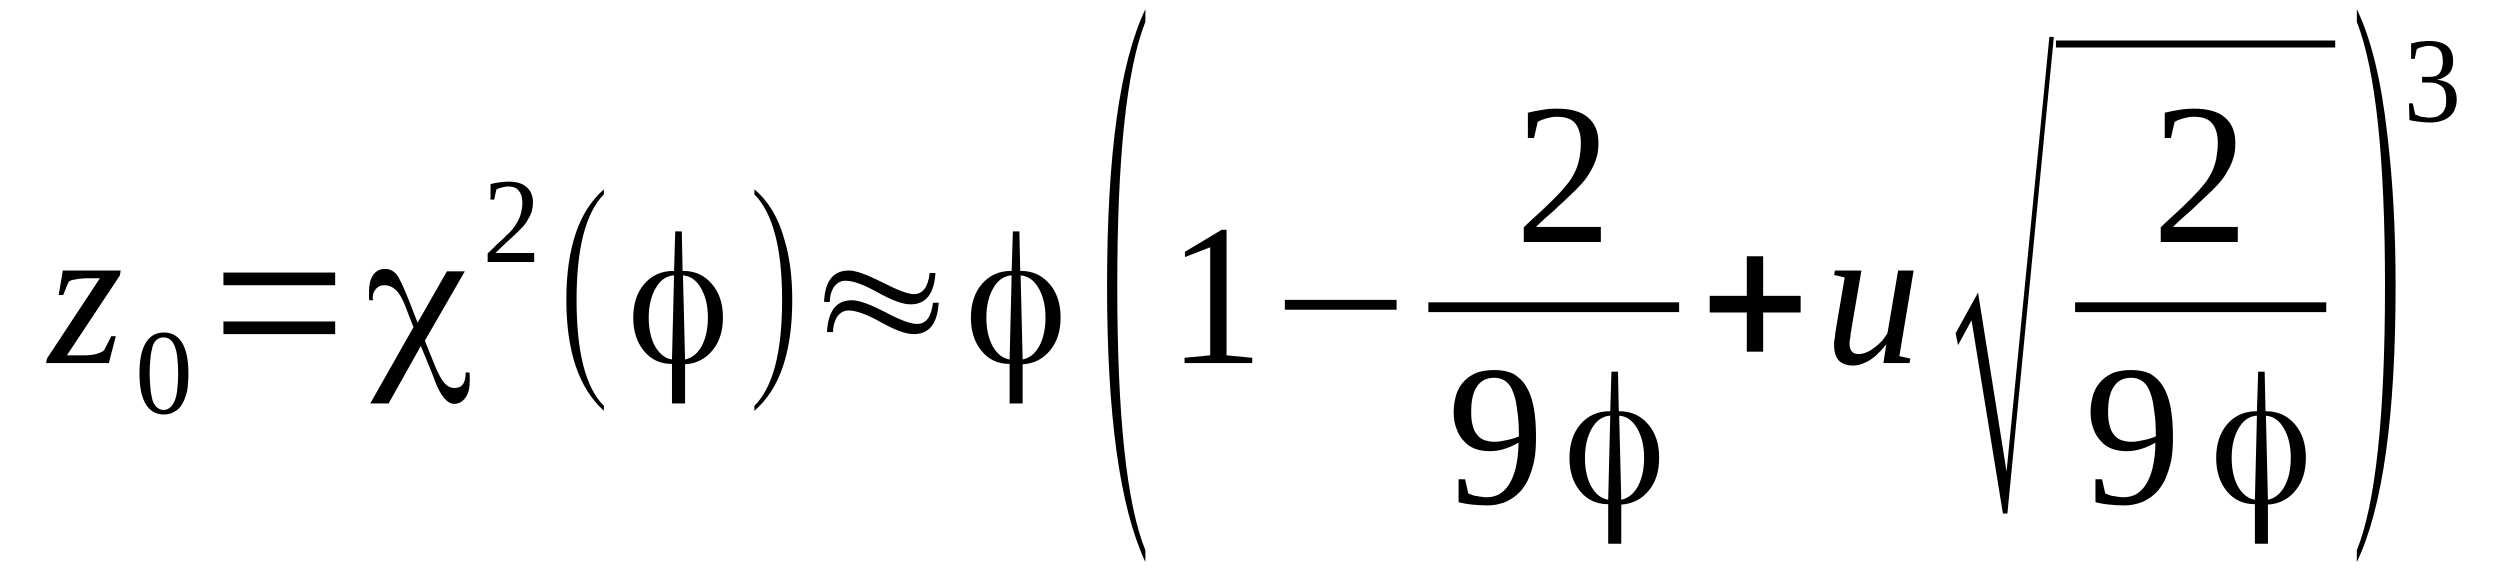<?xml version='1.0' encoding='UTF-8'?>
<!-- This file was generated by dvisvgm 1.15.1 -->
<svg height='40pt' version='1.1' viewBox='0 -40 174 40' width='174pt' xmlns='http://www.w3.org/2000/svg' xmlns:xlink='http://www.w3.org/1999/xlink'>
<defs>
<clipPath id='clip1'>
<path clip-rule='evenodd' d='M0 -39.987H173.914V-0.028H0V-39.987'/>
</clipPath>
</defs>
<g id='page1'>
<g>
<path clip-path='url(#clip1)' d='M3.207 -14.73L3.266 -15.043L6.953 -20.633H5.988C5.848 -20.633 5.734 -20.605 5.621 -20.605C5.477 -20.605 5.363 -20.574 5.25 -20.547C5.164 -20.547 5.051 -20.52 4.965 -20.492C4.883 -20.461 4.824 -20.434 4.77 -20.375L4.398 -19.469H4.086L4.371 -21.172H8.402L8.344 -20.832L4.656 -15.27H5.961C6.187 -15.27 6.441 -15.297 6.668 -15.355C6.895 -15.41 7.094 -15.496 7.238 -15.609L7.746 -16.602H8.059L7.578 -14.73H3.207Z' fill-rule='evenodd'/>
<path clip-path='url(#clip1)' d='M13.113 -14.02C13.113 -13.566 13.082 -13.141 13.027 -12.801C12.941 -12.43 12.828 -12.148 12.688 -11.891C12.543 -11.637 12.375 -11.465 12.149 -11.351C11.949 -11.211 11.691 -11.152 11.379 -11.152C10.84 -11.152 10.414 -11.41 10.133 -11.891C9.848 -12.375 9.707 -13.082 9.707 -14.02C9.707 -14.93 9.848 -15.637 10.133 -16.121C10.414 -16.602 10.84 -16.859 11.41 -16.859C11.977 -16.859 12.402 -16.602 12.688 -16.121C12.969 -15.637 13.113 -14.957 13.113 -14.02ZM12.402 -14.02C12.402 -14.418 12.375 -14.758 12.344 -15.07C12.316 -15.383 12.262 -15.637 12.176 -15.863C12.09 -16.09 12.004 -16.234 11.863 -16.348C11.75 -16.461 11.578 -16.516 11.379 -16.516C11.184 -16.516 11.039 -16.461 10.899 -16.348C10.785 -16.234 10.672 -16.09 10.613 -15.863C10.559 -15.637 10.5 -15.383 10.473 -15.07C10.445 -14.758 10.414 -14.418 10.414 -14.02C10.414 -13.621 10.445 -13.281 10.473 -12.969C10.5 -12.629 10.559 -12.375 10.613 -12.148C10.672 -11.949 10.785 -11.777 10.899 -11.664C11.039 -11.551 11.184 -11.465 11.379 -11.465C11.578 -11.465 11.75 -11.551 11.863 -11.664C12.004 -11.777 12.09 -11.949 12.176 -12.148C12.262 -12.375 12.316 -12.629 12.344 -12.969C12.375 -13.281 12.402 -13.621 12.402 -14.02Z' fill-rule='evenodd'/>
<path clip-path='url(#clip1)' d='M15.551 -16.746V-17.625H23.328V-16.746H15.551ZM15.551 -20.148V-21.031H23.328V-20.148H15.551Z' fill-rule='evenodd'/>
<path clip-path='url(#clip1)' d='M31.105 -21.113H32.352L29.57 -16.289L30.254 -14.586C30.508 -13.965 30.734 -13.566 30.934 -13.34C31.133 -13.113 31.359 -12.996 31.645 -12.996C31.898 -12.996 32.098 -13.082 32.211 -13.254C32.352 -13.422 32.41 -13.707 32.41 -14.078H32.664C32.695 -13.992 32.695 -13.906 32.695 -13.82S32.695 -13.621 32.695 -13.48C32.695 -12.996 32.609 -12.629 32.41 -12.344C32.211 -12.062 31.957 -11.891 31.617 -11.891C31.133 -11.891 30.68 -12.43 30.281 -13.453L30.082 -13.992L29.289 -15.922L27.047 -11.918H25.77L28.777 -17.227L28.238 -18.617C28.039 -19.156 27.812 -19.555 27.586 -19.781C27.328 -20.035 27.074 -20.148 26.734 -20.148C26.508 -20.148 26.309 -20.066 26.168 -19.895C26.023 -19.723 25.938 -19.527 25.938 -19.242C25.938 -19.215 25.969 -19.184 25.969 -19.156C25.969 -19.129 25.969 -19.102 25.969 -19.102H25.711C25.684 -19.184 25.684 -19.242 25.684 -19.328C25.684 -19.41 25.684 -19.527 25.684 -19.695C25.684 -20.18 25.77 -20.574 25.969 -20.859C26.168 -21.145 26.449 -21.285 26.789 -21.285C27.102 -21.285 27.359 -21.172 27.586 -20.918C27.812 -20.633 28.098 -20.008 28.492 -19.016L29.062 -17.539L31.105 -21.113Z' fill-rule='evenodd'/>
<path clip-path='url(#clip1)' d='M37.18 -21.766H33.941V-22.363C34.227 -22.617 34.453 -22.875 34.68 -23.074C34.906 -23.273 35.105 -23.469 35.277 -23.641C35.477 -23.812 35.617 -23.98 35.758 -24.152C35.871 -24.32 35.984 -24.492 36.07 -24.664C36.156 -24.832 36.242 -25.031 36.27 -25.23C36.328 -25.43 36.355 -25.656 36.355 -25.91C36.355 -26.281 36.27 -26.535 36.098 -26.734C35.957 -26.933 35.703 -27.02 35.363 -27.02C35.277 -27.02 35.191 -27.02 35.105 -26.988C35.051 -26.988 34.965 -26.961 34.879 -26.933C34.82 -26.933 34.766 -26.902 34.68 -26.875C34.625 -26.848 34.566 -26.82 34.539 -26.789L34.398 -26.109H34.141V-27.187C34.34 -27.246 34.539 -27.273 34.707 -27.301C34.906 -27.328 35.133 -27.359 35.363 -27.359C35.93 -27.359 36.355 -27.246 36.637 -26.988C36.949 -26.734 37.094 -26.363 37.094 -25.91C37.094 -25.683 37.062 -25.484 37.008 -25.285C36.949 -25.09 36.867 -24.918 36.754 -24.746C36.668 -24.547 36.523 -24.379 36.383 -24.207C36.211 -24.039 36.043 -23.867 35.844 -23.668C35.645 -23.5 35.445 -23.301 35.219 -23.102C34.992 -22.875 34.738 -22.648 34.48 -22.391H37.18V-21.766Z' fill-rule='evenodd'/>
<path clip-path='url(#clip1)' d='M42.031 -11.75V-11.41C40.301 -12.969 39.418 -15.523 39.418 -19.129C39.418 -22.762 40.301 -25.316 42.031 -26.82V-26.477C40.754 -25.172 40.129 -22.703 40.129 -19.129C40.129 -15.496 40.754 -13.027 42.031 -11.75Z' fill-rule='evenodd'/>
<path clip-path='url(#clip1)' d='M49.27 -17.906C49.27 -18.73 49.098 -19.41 48.785 -19.949C48.473 -20.492 48.074 -20.773 47.566 -20.832H47.535L47.68 -14.984H47.707C48.188 -15.098 48.559 -15.41 48.844 -15.922C49.125 -16.461 49.27 -17.113 49.27 -17.906ZM46.77 -14.984L46.914 -20.832H46.855C46.344 -20.773 45.945 -20.492 45.637 -19.949C45.324 -19.41 45.152 -18.73 45.152 -17.906C45.152 -17.113 45.293 -16.461 45.578 -15.922C45.891 -15.383 46.258 -15.07 46.742 -14.984H46.77ZM47.535 -21.145C48.387 -21.145 49.039 -20.832 49.551 -20.234C50.062 -19.641 50.316 -18.871 50.316 -17.906C50.316 -16.973 50.09 -16.234 49.609 -15.637C49.125 -15.043 48.5 -14.699 47.707 -14.645H47.68V-11.918H46.77V-14.672H46.742C45.945 -14.672 45.293 -14.984 44.812 -15.582C44.328 -16.176 44.074 -16.941 44.074 -17.879C44.074 -18.844 44.328 -19.641 44.84 -20.234C45.352 -20.832 46.031 -21.145 46.883 -21.145H46.914L46.996 -23.895H47.453L47.508 -21.145H47.535Z' fill-rule='evenodd'/>
<path clip-path='url(#clip1)' d='M52.504 -11.75C53.809 -13.055 54.434 -15.496 54.434 -19.129C54.434 -22.676 53.809 -25.145 52.504 -26.477V-26.82C53.469 -26.023 54.176 -24.859 54.602 -23.301C54.973 -22.078 55.141 -20.688 55.141 -19.129C55.141 -15.469 54.262 -12.914 52.504 -11.41V-11.75Z' fill-rule='evenodd'/>
<path clip-path='url(#clip1)' d='M57.754 -18.984H57.355C57.414 -20.434 57.98 -21.172 59.086 -21.172C59.57 -21.172 60.336 -20.887 61.414 -20.348C62.465 -19.809 63.203 -19.527 63.598 -19.527C64.223 -19.527 64.594 -20.008 64.707 -21H65.106C65.02 -19.555 64.449 -18.816 63.371 -18.816C62.832 -18.816 62.066 -19.102 61.102 -19.641C60.137 -20.18 59.398 -20.461 58.832 -20.461C58.492 -20.461 58.234 -20.293 58.008 -19.98C57.84 -19.695 57.754 -19.355 57.754 -18.984ZM57.98 -16.887H57.555C57.641 -18.363 58.207 -19.102 59.285 -19.102C59.797 -19.102 60.562 -18.816 61.613 -18.277C62.664 -17.711 63.402 -17.453 63.828 -17.453C64.449 -17.453 64.82 -17.938 64.934 -18.93H65.332C65.246 -17.48 64.68 -16.746 63.598 -16.746C63.031 -16.746 62.293 -17.027 61.328 -17.566C60.363 -18.105 59.598 -18.391 59.059 -18.391C58.719 -18.391 58.434 -18.219 58.234 -17.906C58.066 -17.594 57.98 -17.285 57.98 -16.887Z' fill-rule='evenodd'/>
<path clip-path='url(#clip1)' d='M72.766 -17.906C72.766 -18.73 72.598 -19.41 72.285 -19.949C71.973 -20.492 71.574 -20.773 71.062 -20.832H71.035L71.176 -14.984H71.207C71.688 -15.098 72.059 -15.41 72.34 -15.922C72.625 -16.461 72.766 -17.113 72.766 -17.906ZM70.27 -14.984L70.41 -20.832H70.356C69.844 -20.773 69.445 -20.492 69.133 -19.949C68.82 -19.41 68.652 -18.73 68.652 -17.906C68.652 -17.113 68.793 -16.461 69.078 -15.922C69.391 -15.383 69.758 -15.07 70.242 -14.984H70.27ZM71.035 -21.145C71.887 -21.145 72.539 -20.832 73.051 -20.234C73.562 -19.641 73.816 -18.871 73.816 -17.906C73.816 -16.973 73.59 -16.234 73.106 -15.637C72.625 -15.043 72 -14.699 71.207 -14.645H71.176V-11.918H70.27V-14.672H70.242C69.445 -14.672 68.793 -14.984 68.312 -15.582C67.828 -16.176 67.574 -16.941 67.574 -17.879C67.574 -18.844 67.828 -19.641 68.34 -20.234C68.852 -20.832 69.531 -21.145 70.383 -21.145H70.41L70.496 -23.895H70.949L71.008 -21.145H71.035Z' fill-rule='evenodd'/>
<path clip-path='url(#clip1)' d='M79.719 -1.703V-0.879C77.93 -4.711 77.051 -11.125 77.051 -20.094C77.051 -29.176 77.93 -35.617 79.719 -39.363V-38.484C78.414 -35.191 77.762 -29.062 77.762 -20.094C77.762 -11.039 78.414 -4.91 79.719 -1.703Z' fill-rule='evenodd'/>
<path clip-path='url(#clip1)' d='M85.367 -15.27L87.156 -15.098V-14.73H82.445V-15.098L84.231 -15.27V-22.789L82.473 -22.109V-22.477L85.027 -24.008H85.367V-15.27Z' fill-rule='evenodd'/>
<path clip-path='url(#clip1)' d='M89.426 -18.445V-19.129H97.203V-18.445H89.426Z' fill-rule='evenodd'/>
<path clip-path='url(#clip1)' d='M111.418 -23.156H106.055V-24.18C106.48 -24.605 106.906 -24.973 107.277 -25.316C107.645 -25.656 107.957 -25.969 108.27 -26.281C108.555 -26.562 108.809 -26.848 109.035 -27.133C109.262 -27.387 109.434 -27.672 109.574 -27.953C109.746 -28.266 109.832 -28.578 109.914 -28.918C109.973 -29.23 110.027 -29.629 110.027 -30.055C110.027 -30.652 109.887 -31.105 109.633 -31.418C109.375 -31.73 108.949 -31.871 108.383 -31.871C108.242 -31.871 108.098 -31.871 107.984 -31.844C107.844 -31.812 107.73 -31.785 107.617 -31.758C107.504 -31.73 107.391 -31.672 107.277 -31.645C107.164 -31.586 107.078 -31.558 107.02 -31.5L106.766 -30.395H106.34V-32.156C106.68 -32.238 106.992 -32.297 107.332 -32.352C107.645 -32.41 107.984 -32.437 108.383 -32.437C109.32 -32.437 110.059 -32.238 110.539 -31.812C111.023 -31.387 111.25 -30.82 111.25 -30.055C111.25 -29.683 111.223 -29.316 111.109 -29.004C111.023 -28.691 110.879 -28.379 110.711 -28.098C110.539 -27.785 110.34 -27.5 110.086 -27.215C109.832 -26.933 109.547 -26.648 109.207 -26.336C108.895 -26.023 108.523 -25.711 108.156 -25.344C107.758 -25.004 107.332 -24.633 106.906 -24.207H111.418V-23.156Z' fill-rule='evenodd'/>
<path clip-path='url(#clip1)' d='M99.414 -18.958H116.867V-18.277H99.414V-18.958Z' fill-rule='evenodd'/>
<path clip-path='url(#clip1)' d='M101.176 -11.351C101.176 -11.805 101.262 -12.23 101.375 -12.601C101.516 -12.969 101.684 -13.254 101.941 -13.508C102.195 -13.766 102.48 -13.934 102.82 -14.078C103.191 -14.191 103.586 -14.246 104.012 -14.246C104.523 -14.246 104.949 -14.16 105.316 -13.992C105.66 -13.793 105.973 -13.508 106.199 -13.141C106.453 -12.742 106.625 -12.262 106.738 -11.691C106.852 -11.098 106.906 -10.387 106.906 -9.594C106.906 -8.996 106.879 -8.457 106.793 -8.004C106.707 -7.551 106.566 -7.125 106.426 -6.781C106.281 -6.414 106.086 -6.129 105.887 -5.875C105.66 -5.621 105.434 -5.422 105.176 -5.277C104.922 -5.109 104.664 -4.996 104.383 -4.937C104.098 -4.852 103.785 -4.824 103.5 -4.824C103.105 -4.824 102.766 -4.852 102.453 -4.883C102.141 -4.91 101.828 -4.965 101.516 -5.051V-6.641H101.969L102.195 -5.648C102.281 -5.621 102.367 -5.59 102.453 -5.562C102.566 -5.504 102.68 -5.477 102.793 -5.477C102.906 -5.449 103.02 -5.422 103.133 -5.422C103.246 -5.391 103.359 -5.391 103.473 -5.391C103.758 -5.391 104.043 -5.449 104.324 -5.59C104.582 -5.734 104.809 -5.961 105.008 -6.242C105.203 -6.555 105.375 -6.953 105.488 -7.406C105.602 -7.891 105.688 -8.484 105.688 -9.195C105.402 -9.023 105.09 -8.883 104.75 -8.769C104.41 -8.656 104.07 -8.598 103.672 -8.598C103.305 -8.598 102.961 -8.656 102.652 -8.769C102.367 -8.883 102.082 -9.055 101.883 -9.309C101.656 -9.535 101.488 -9.82 101.375 -10.16C101.23 -10.5 101.176 -10.898 101.176 -11.351ZM104.012 -13.707C103.473 -13.707 103.047 -13.508 102.793 -13.082C102.508 -12.687 102.395 -12.09 102.395 -11.324C102.395 -10.953 102.422 -10.613 102.508 -10.359C102.566 -10.101 102.68 -9.875 102.82 -9.734C102.934 -9.562 103.105 -9.449 103.305 -9.367C103.5 -9.309 103.731 -9.25 104.012 -9.25C104.297 -9.25 104.582 -9.309 104.863 -9.367C105.148 -9.422 105.434 -9.508 105.715 -9.621C105.715 -10.301 105.688 -10.898 105.602 -11.41C105.547 -11.918 105.461 -12.344 105.316 -12.687C105.203 -13.027 105.035 -13.281 104.809 -13.453C104.582 -13.621 104.324 -13.707 104.012 -13.707Z' fill-rule='evenodd'/>
<path clip-path='url(#clip1)' d='M114.43 -8.144C114.43 -8.969 114.258 -9.648 113.945 -10.188C113.633 -10.726 113.234 -11.012 112.727 -11.066H112.695L112.84 -5.223H112.867C113.352 -5.336 113.719 -5.648 114.004 -6.16C114.285 -6.699 114.43 -7.352 114.43 -8.144ZM111.93 -5.223L112.074 -11.066H112.016C111.504 -11.012 111.109 -10.726 110.797 -10.188C110.484 -9.648 110.313 -8.969 110.313 -8.144C110.313 -7.352 110.453 -6.699 110.738 -6.16C111.051 -5.621 111.418 -5.309 111.902 -5.223H111.93ZM112.695 -11.379C113.547 -11.379 114.199 -11.066 114.711 -10.473C115.223 -9.875 115.477 -9.109 115.477 -8.144C115.477 -7.207 115.25 -6.469 114.77 -5.875C114.285 -5.277 113.66 -4.937 112.867 -4.883H112.84V-2.156H111.93V-4.91H111.902C111.109 -4.91 110.453 -5.223 109.973 -5.816C109.488 -6.414 109.234 -7.18 109.234 -8.117C109.234 -9.082 109.488 -9.875 110 -10.473C110.512 -11.066 111.191 -11.379 112.043 -11.379H112.074L112.156 -14.133H112.613L112.668 -11.379H112.695Z' fill-rule='evenodd'/>
<path clip-path='url(#clip1)' d='M121.578 -15.523V-18.25H118.996V-19.41H121.578V-22.164H122.715V-19.41H125.324V-18.25H122.715V-15.523H121.578Z' fill-rule='evenodd'/>
<path clip-path='url(#clip1)' d='M128.73 -16.035C128.73 -15.836 128.789 -15.664 128.875 -15.551C128.988 -15.41 129.156 -15.355 129.383 -15.355C129.555 -15.355 129.754 -15.41 129.953 -15.496C130.152 -15.582 130.32 -15.695 130.492 -15.836C130.691 -15.976 130.832 -16.121 131.004 -16.289C131.145 -16.488 131.285 -16.66 131.371 -16.828L132.109 -21.172H133.188L132.195 -15.211L132.961 -15.043L132.902 -14.73H131.086L131.285 -16.035C131.117 -15.836 130.945 -15.609 130.746 -15.438C130.578 -15.238 130.379 -15.098 130.18 -14.957C129.98 -14.844 129.781 -14.73 129.582 -14.672C129.383 -14.586 129.188 -14.559 128.957 -14.559C128.762 -14.559 128.59 -14.586 128.418 -14.645C128.25 -14.699 128.105 -14.785 127.992 -14.898C127.879 -15.012 127.797 -15.184 127.738 -15.355C127.68 -15.523 127.652 -15.75 127.652 -16.008C127.652 -16.062 127.652 -16.121 127.652 -16.234C127.68 -16.32 127.68 -16.402 127.711 -16.516C127.711 -16.629 127.738 -16.746 127.738 -16.859C127.766 -16.973 127.797 -17.086 127.797 -17.199L128.391 -20.688L127.652 -20.859L127.711 -21.172H129.555L128.875 -17.199C128.875 -17.086 128.844 -16.973 128.816 -16.859C128.816 -16.773 128.789 -16.66 128.789 -16.547C128.762 -16.434 128.762 -16.348 128.73 -16.262C128.73 -16.176 128.73 -16.09 128.73 -16.035Z' fill-rule='evenodd'/>
<path clip-path='url(#clip1)' d='M139.402 -4.258L137.219 -17.711L136.281 -15.976L136.109 -16.801L137.672 -19.641L139.656 -7.18L142.637 -37.433H142.949L139.715 -4.258H139.402Z' fill-rule='evenodd'/>
<path clip-path='url(#clip1)' d='M143.094 -37.181H162.531V-36.695H143.094V-37.181Z' fill-rule='evenodd'/>
<path clip-path='url(#clip1)' d='M155.75 -23.156H150.387V-24.18C150.813 -24.605 151.238 -24.973 151.605 -25.316C151.977 -25.656 152.285 -25.969 152.598 -26.281C152.883 -26.562 153.137 -26.848 153.367 -27.133C153.594 -27.387 153.762 -27.672 153.906 -27.953C154.074 -28.266 154.16 -28.578 154.246 -28.918C154.301 -29.23 154.359 -29.629 154.359 -30.055C154.359 -30.652 154.219 -31.105 153.961 -31.418C153.707 -31.73 153.281 -31.871 152.711 -31.871C152.57 -31.871 152.43 -31.871 152.316 -31.844C152.172 -31.812 152.059 -31.785 151.945 -31.758C151.832 -31.73 151.719 -31.672 151.605 -31.645C151.492 -31.586 151.406 -31.558 151.352 -31.5L151.094 -30.395H150.668V-32.156C151.012 -32.238 151.32 -32.297 151.664 -32.352C151.977 -32.41 152.316 -32.437 152.711 -32.437C153.648 -32.437 154.387 -32.238 154.871 -31.812C155.352 -31.387 155.578 -30.82 155.578 -30.055C155.578 -29.683 155.551 -29.316 155.438 -29.004C155.352 -28.691 155.211 -28.379 155.039 -28.098C154.871 -27.785 154.672 -27.5 154.414 -27.215C154.16 -26.933 153.875 -26.648 153.535 -26.336C153.223 -26.023 152.855 -25.711 152.484 -25.344C152.09 -25.004 151.664 -24.633 151.238 -24.207H155.75V-23.156Z' fill-rule='evenodd'/>
<path clip-path='url(#clip1)' d='M144.426 -18.958H161.906V-18.277H144.426V-18.958Z' fill-rule='evenodd'/>
<path clip-path='url(#clip1)' d='M145.504 -11.351C145.504 -11.805 145.59 -12.23 145.703 -12.601C145.844 -12.969 146.016 -13.254 146.27 -13.508C146.527 -13.766 146.809 -13.934 147.148 -14.078C147.52 -14.191 147.918 -14.246 148.344 -14.246C148.852 -14.246 149.277 -14.16 149.648 -13.992C149.988 -13.793 150.301 -13.508 150.527 -13.141C150.781 -12.742 150.953 -12.262 151.066 -11.691C151.18 -11.098 151.238 -10.387 151.238 -9.594C151.238 -8.996 151.207 -8.457 151.125 -8.004C151.039 -7.551 150.895 -7.125 150.754 -6.781C150.613 -6.414 150.414 -6.129 150.215 -5.875C149.988 -5.621 149.762 -5.422 149.504 -5.277C149.25 -5.109 148.996 -4.996 148.711 -4.937C148.426 -4.852 148.113 -4.824 147.832 -4.824C147.434 -4.824 147.094 -4.852 146.781 -4.883C146.469 -4.91 146.156 -4.965 145.844 -5.051V-6.641H146.301L146.527 -5.648C146.609 -5.621 146.695 -5.59 146.781 -5.562C146.895 -5.504 147.008 -5.477 147.121 -5.477C147.234 -5.449 147.348 -5.422 147.461 -5.422C147.574 -5.391 147.691 -5.391 147.805 -5.391C148.086 -5.391 148.371 -5.449 148.656 -5.59C148.91 -5.734 149.137 -5.961 149.336 -6.242C149.535 -6.555 149.703 -6.953 149.816 -7.406C149.93 -7.891 150.016 -8.484 150.016 -9.195C149.734 -9.023 149.422 -8.883 149.082 -8.769C148.738 -8.656 148.398 -8.598 148 -8.598C147.633 -8.598 147.293 -8.656 146.98 -8.769C146.695 -8.883 146.414 -9.055 146.215 -9.309C145.988 -9.535 145.816 -9.82 145.703 -10.16C145.563 -10.5 145.504 -10.898 145.504 -11.351ZM148.344 -13.707C147.805 -13.707 147.379 -13.508 147.121 -13.082C146.84 -12.687 146.723 -12.09 146.723 -11.324C146.723 -10.953 146.754 -10.613 146.84 -10.359C146.895 -10.101 147.008 -9.875 147.148 -9.734C147.266 -9.562 147.434 -9.449 147.633 -9.367C147.832 -9.309 148.059 -9.25 148.344 -9.25C148.625 -9.25 148.91 -9.309 149.195 -9.367C149.477 -9.422 149.762 -9.508 150.047 -9.621C150.047 -10.301 150.016 -10.898 149.93 -11.41C149.875 -11.918 149.789 -12.344 149.648 -12.687C149.535 -13.027 149.363 -13.281 149.137 -13.453C148.91 -13.621 148.656 -13.707 148.344 -13.707Z' fill-rule='evenodd'/>
<path clip-path='url(#clip1)' d='M159.438 -8.144C159.438 -8.969 159.27 -9.648 158.957 -10.188C158.645 -10.726 158.246 -11.012 157.734 -11.066H157.707L157.848 -5.223H157.879C158.359 -5.336 158.73 -5.648 159.012 -6.16C159.297 -6.699 159.438 -7.352 159.438 -8.144ZM156.941 -5.223L157.082 -11.066H157.027C156.516 -11.012 156.117 -10.726 155.805 -10.188C155.492 -9.648 155.324 -8.969 155.324 -8.144C155.324 -7.352 155.465 -6.699 155.75 -6.16C156.063 -5.621 156.43 -5.309 156.914 -5.223H156.941ZM157.707 -11.379C158.559 -11.379 159.211 -11.066 159.723 -10.473C160.234 -9.875 160.488 -9.109 160.488 -8.144C160.488 -7.207 160.262 -6.469 159.781 -5.875C159.297 -5.277 158.672 -4.937 157.879 -4.883H157.848V-2.156H156.941V-4.91H156.914C156.117 -4.91 155.465 -5.223 154.984 -5.816C154.5 -6.414 154.246 -7.18 154.246 -8.117C154.246 -9.082 154.5 -9.875 155.012 -10.473C155.523 -11.066 156.203 -11.379 157.055 -11.379H157.082L157.168 -14.133H157.621L157.68 -11.379H157.707Z' fill-rule='evenodd'/>
<path clip-path='url(#clip1)' d='M164.035 -1.703C165.344 -4.937 165.996 -11.066 165.996 -20.094C165.996 -29.004 165.344 -35.133 164.035 -38.484V-39.363C165 -37.375 165.738 -34.453 166.164 -30.566C166.535 -27.5 166.734 -24.008 166.734 -20.094C166.734 -11.012 165.824 -4.598 164.035 -0.879V-1.703Z' fill-rule='evenodd'/>
<path clip-path='url(#clip1)' d='M170.988 -33.062C170.988 -32.809 170.934 -32.582 170.848 -32.383C170.789 -32.184 170.648 -32.039 170.508 -31.898C170.336 -31.758 170.137 -31.645 169.91 -31.586C169.684 -31.5 169.398 -31.473 169.117 -31.473C168.859 -31.473 168.605 -31.5 168.352 -31.531C168.125 -31.559 167.895 -31.586 167.699 -31.645L167.668 -32.809H167.926L168.094 -32.039C168.152 -32.012 168.207 -31.984 168.293 -31.957C168.352 -31.926 168.434 -31.898 168.52 -31.871C168.605 -31.871 168.691 -31.844 168.805 -31.844C168.891 -31.812 168.973 -31.812 169.059 -31.812C169.285 -31.812 169.484 -31.844 169.656 -31.898C169.797 -31.984 169.938 -32.07 170.023 -32.184S170.168 -32.438 170.223 -32.582C170.25 -32.75 170.25 -32.922 170.25 -33.121C170.25 -33.348 170.223 -33.516 170.168 -33.66C170.109 -33.801 170.055 -33.914 169.938 -34C169.824 -34.086 169.711 -34.141 169.57 -34.199C169.457 -34.227 169.316 -34.254 169.145 -34.254H168.578V-34.652H169.145C169.457 -34.652 169.656 -34.738 169.797 -34.906C169.938 -35.105 170.023 -35.363 170.023 -35.73C170.023 -35.902 169.996 -36.07 169.969 -36.211C169.938 -36.328 169.883 -36.441 169.797 -36.523C169.711 -36.637 169.629 -36.695 169.516 -36.723C169.371 -36.781 169.23 -36.809 169.059 -36.809C168.973 -36.809 168.891 -36.809 168.805 -36.781C168.746 -36.781 168.664 -36.754 168.578 -36.723C168.52 -36.723 168.434 -36.695 168.379 -36.668C168.32 -36.637 168.266 -36.609 168.207 -36.582L168.066 -35.902H167.813V-36.98C167.926 -37.008 168.008 -37.008 168.094 -37.035C168.18 -37.062 168.293 -37.094 168.379 -37.094C168.492 -37.121 168.578 -37.121 168.691 -37.121C168.805 -37.148 168.918 -37.148 169.059 -37.148C169.598 -37.148 170.023 -37.035 170.309 -36.809C170.594 -36.582 170.734 -36.242 170.734 -35.789C170.734 -35.617 170.734 -35.445 170.676 -35.305C170.648 -35.164 170.563 -35.02 170.48 -34.906C170.363 -34.793 170.25 -34.707 170.109 -34.625C169.969 -34.539 169.797 -34.48 169.598 -34.453C170.082 -34.398 170.422 -34.254 170.648 -34.027C170.875 -33.801 170.988 -33.488 170.988 -33.062Z' fill-rule='evenodd'/>
</g>
</g>
</svg>
